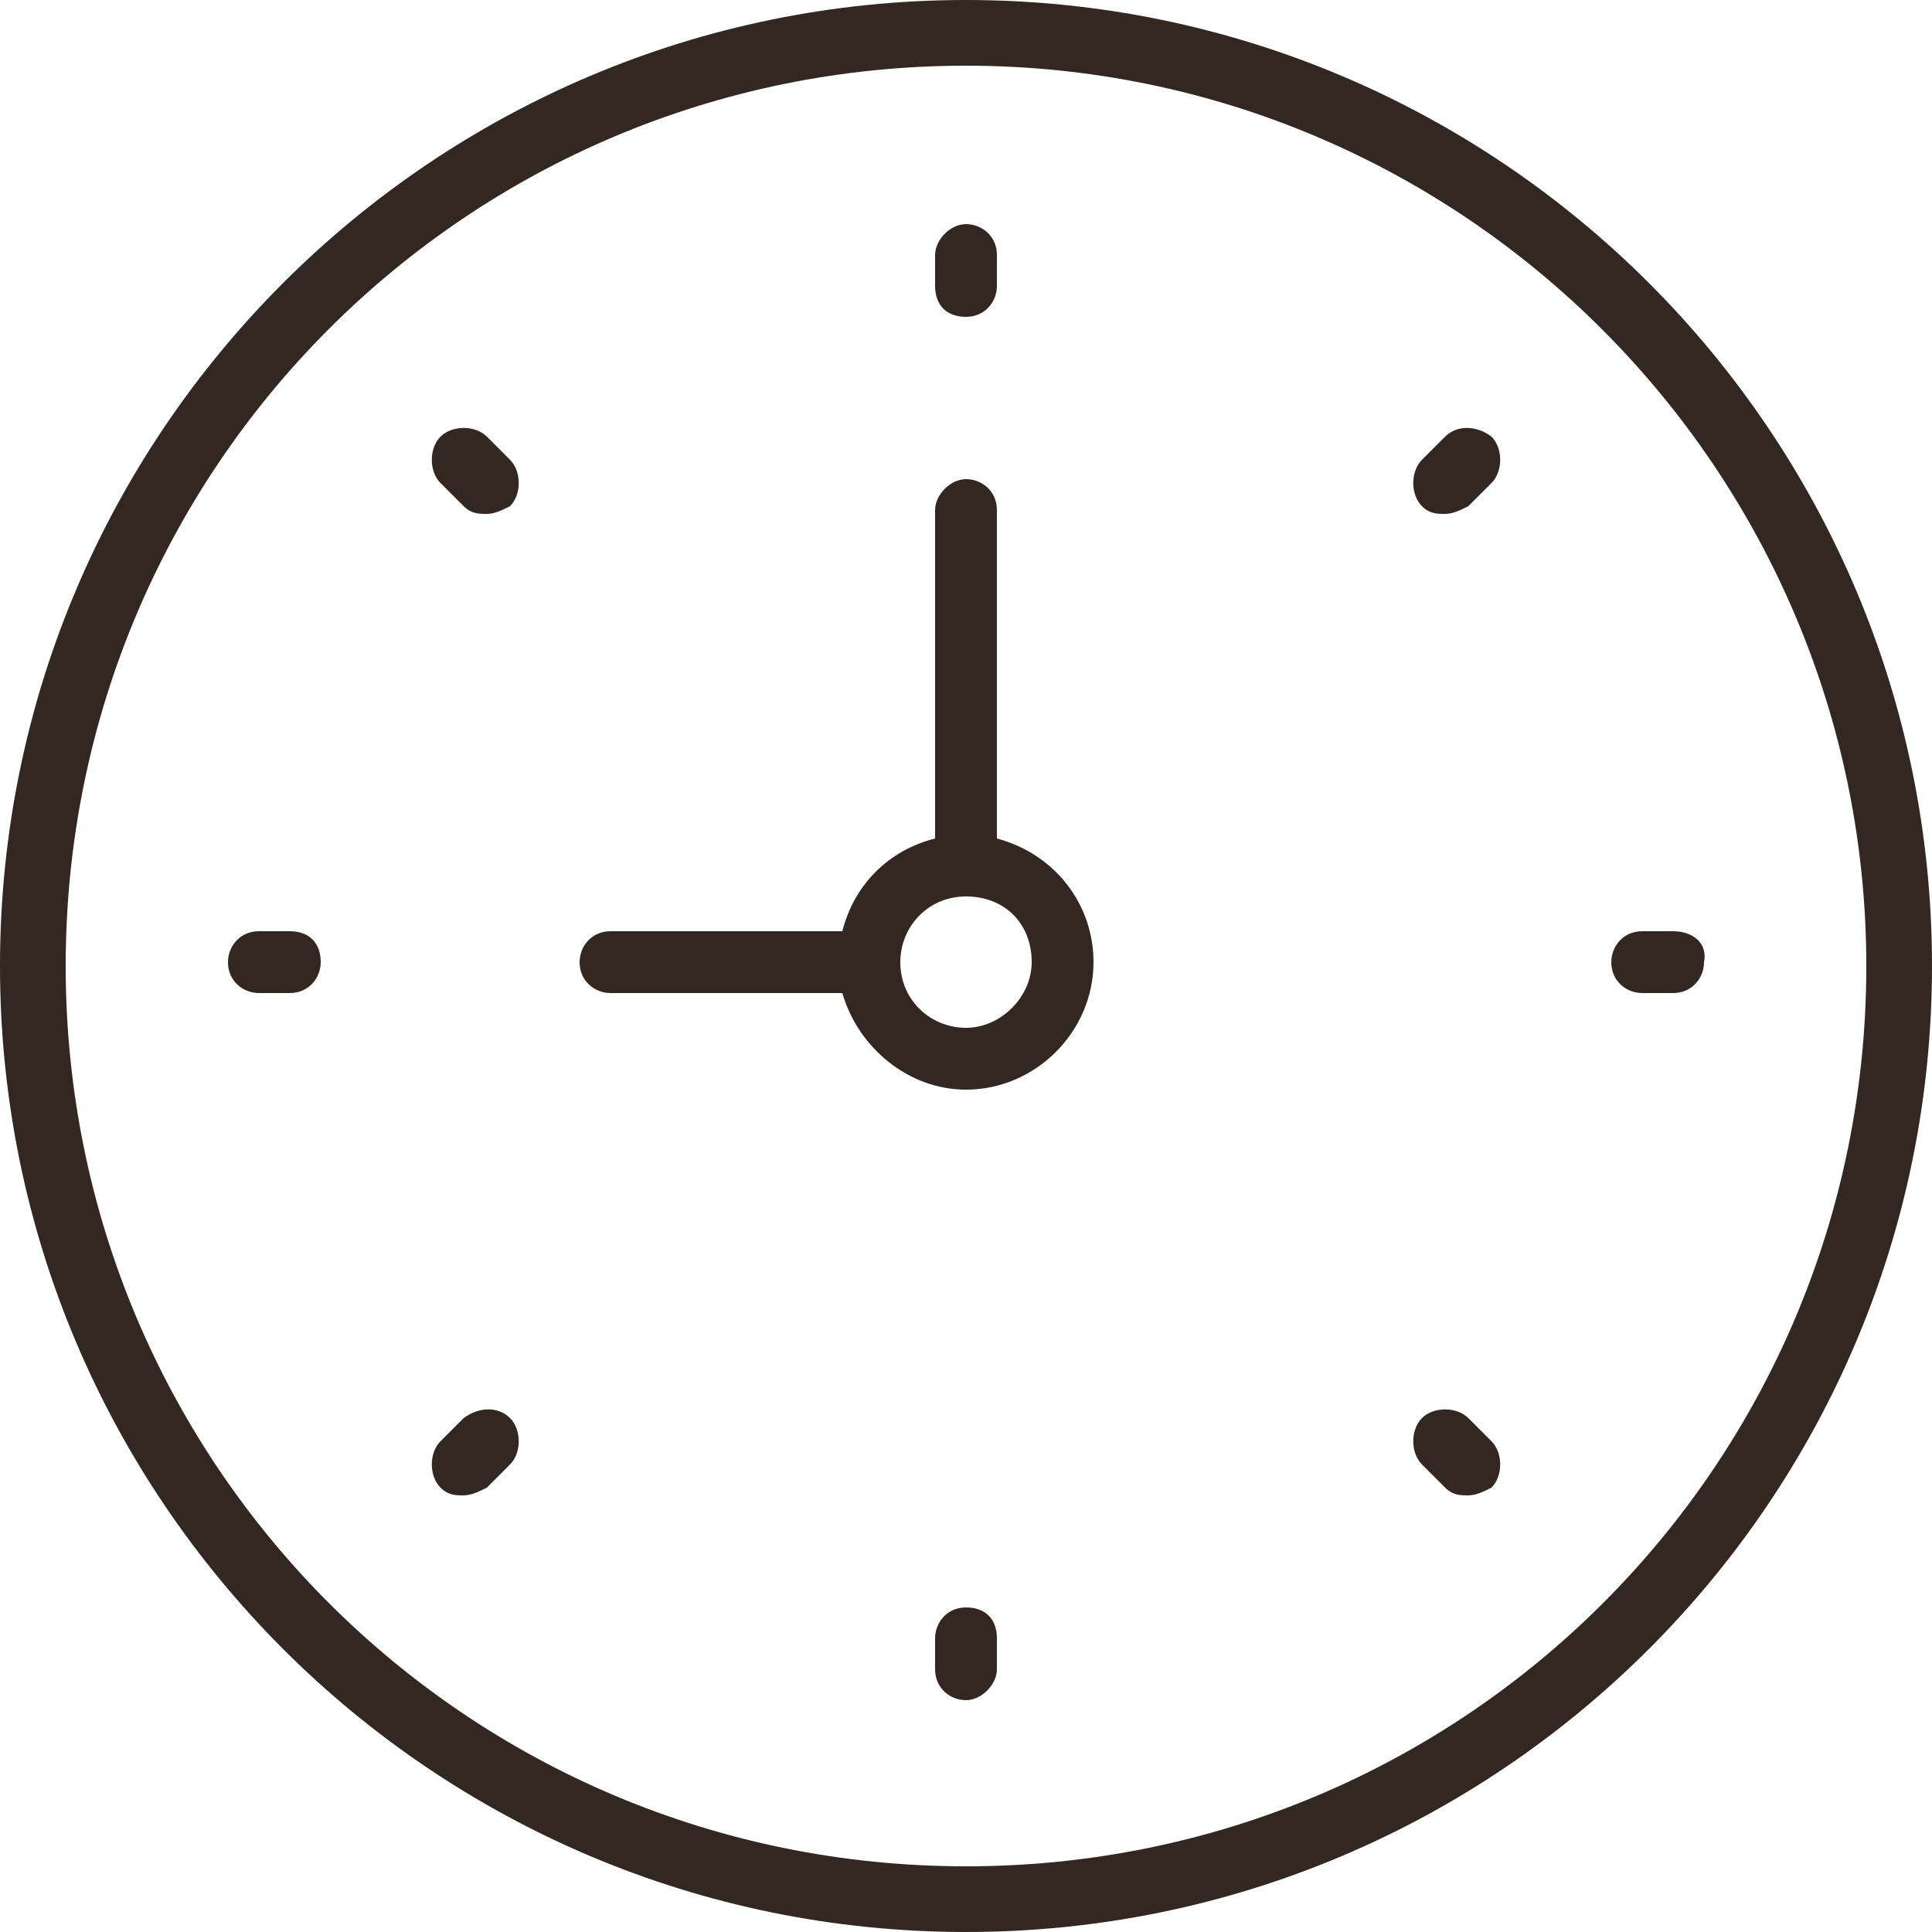 <?xml version="1.0" encoding="utf-8"?>
<!-- Generator: Adobe Illustrator 22.1.0, SVG Export Plug-In . SVG Version: 6.00 Build 0)  -->
<svg version="1.1" id="Layer_1" xmlns="http://www.w3.org/2000/svg" xmlns:xlink="http://www.w3.org/1999/xlink" x="0px" y="0px"
	 width="50px" height="50px" viewBox="0 0 50 50" style="enable-background:new 0 0 50 50;" xml:space="preserve">
<style type="text/css">
	.st0{fill:#332722;}
</style>
<g>
	<path class="st0" d="M25,0C11.2,0,0,11.2,0,25s11.2,25,25,25s25-11.2,25-25S38.8,0,25,0z M25,48.3C12.1,48.3,1.7,37.9,1.7,25
		S12.1,1.7,25,1.7S48.3,12.2,48.3,25C48.3,37.9,37.9,48.3,25,48.3z"/>
	<path class="st0" d="M25.8,21.7v-8.5c0-0.5-0.4-0.8-0.8-0.8s-0.8,0.4-0.8,0.8v8.5c-1.2,0.3-2.1,1.2-2.4,2.4h-6
		c-0.5,0-0.8,0.4-0.8,0.8c0,0.5,0.4,0.8,0.8,0.8h6c0.4,1.4,1.7,2.5,3.2,2.5c1.8,0,3.3-1.5,3.3-3.3C28.3,23.4,27.3,22.1,25.8,21.7z
		 M25,26.6c-0.9,0-1.7-0.7-1.7-1.7c0-0.9,0.7-1.7,1.7-1.7s1.7,0.7,1.7,1.7C26.7,25.8,25.9,26.6,25,26.6z"/>
	<path class="st0" d="M25,8.2c0.5,0,0.8-0.4,0.8-0.8V6.6c0-0.5-0.4-0.8-0.8-0.8s-0.8,0.4-0.8,0.8v0.8C24.2,7.9,24.5,8.2,25,8.2z"/>
	<path class="st0" d="M25,41.6c-0.5,0-0.8,0.4-0.8,0.8v0.8c0,0.5,0.4,0.8,0.8,0.8s0.8-0.4,0.8-0.8v-0.8C25.8,41.9,25.5,41.6,25,41.6
		z"/>
	<path class="st0" d="M43.3,24.1h-0.8c-0.5,0-0.8,0.4-0.8,0.8c0,0.5,0.4,0.8,0.8,0.8h0.8c0.5,0,0.8-0.4,0.8-0.8
		C44.2,24.4,43.8,24.1,43.3,24.1z"/>
	<path class="st0" d="M7.5,24.1H6.7c-0.5,0-0.8,0.4-0.8,0.8c0,0.5,0.4,0.8,0.8,0.8h0.8c0.5,0,0.8-0.4,0.8-0.8
		C8.3,24.4,8,24.1,7.5,24.1z"/>
	<path class="st0" d="M37.4,11.3l-0.6,0.6c-0.3,0.3-0.3,0.9,0,1.2c0.2,0.2,0.4,0.2,0.6,0.2c0.2,0,0.4-0.1,0.6-0.2l0.6-0.6
		c0.3-0.3,0.3-0.9,0-1.2C38.2,11,37.7,11,37.4,11.3z"/>
	<path class="st0" d="M12,36.7l-0.6,0.6c-0.3,0.3-0.3,0.9,0,1.2c0.2,0.2,0.4,0.2,0.6,0.2s0.4-0.1,0.6-0.2l0.6-0.6
		c0.3-0.3,0.3-0.9,0-1.2C12.9,36.4,12.4,36.4,12,36.7z"/>
	<path class="st0" d="M38,36.7c-0.3-0.3-0.9-0.3-1.2,0s-0.3,0.9,0,1.2l0.6,0.6c0.2,0.2,0.4,0.2,0.6,0.2c0.2,0,0.4-0.1,0.6-0.2
		c0.3-0.3,0.3-0.9,0-1.2L38,36.7z"/>
	<path class="st0" d="M12.6,11.3c-0.3-0.3-0.9-0.3-1.2,0s-0.3,0.9,0,1.2l0.6,0.6c0.2,0.2,0.4,0.2,0.6,0.2c0.2,0,0.4-0.1,0.6-0.2
		c0.3-0.3,0.3-0.9,0-1.2L12.6,11.3z"/>
</g>
</svg>
